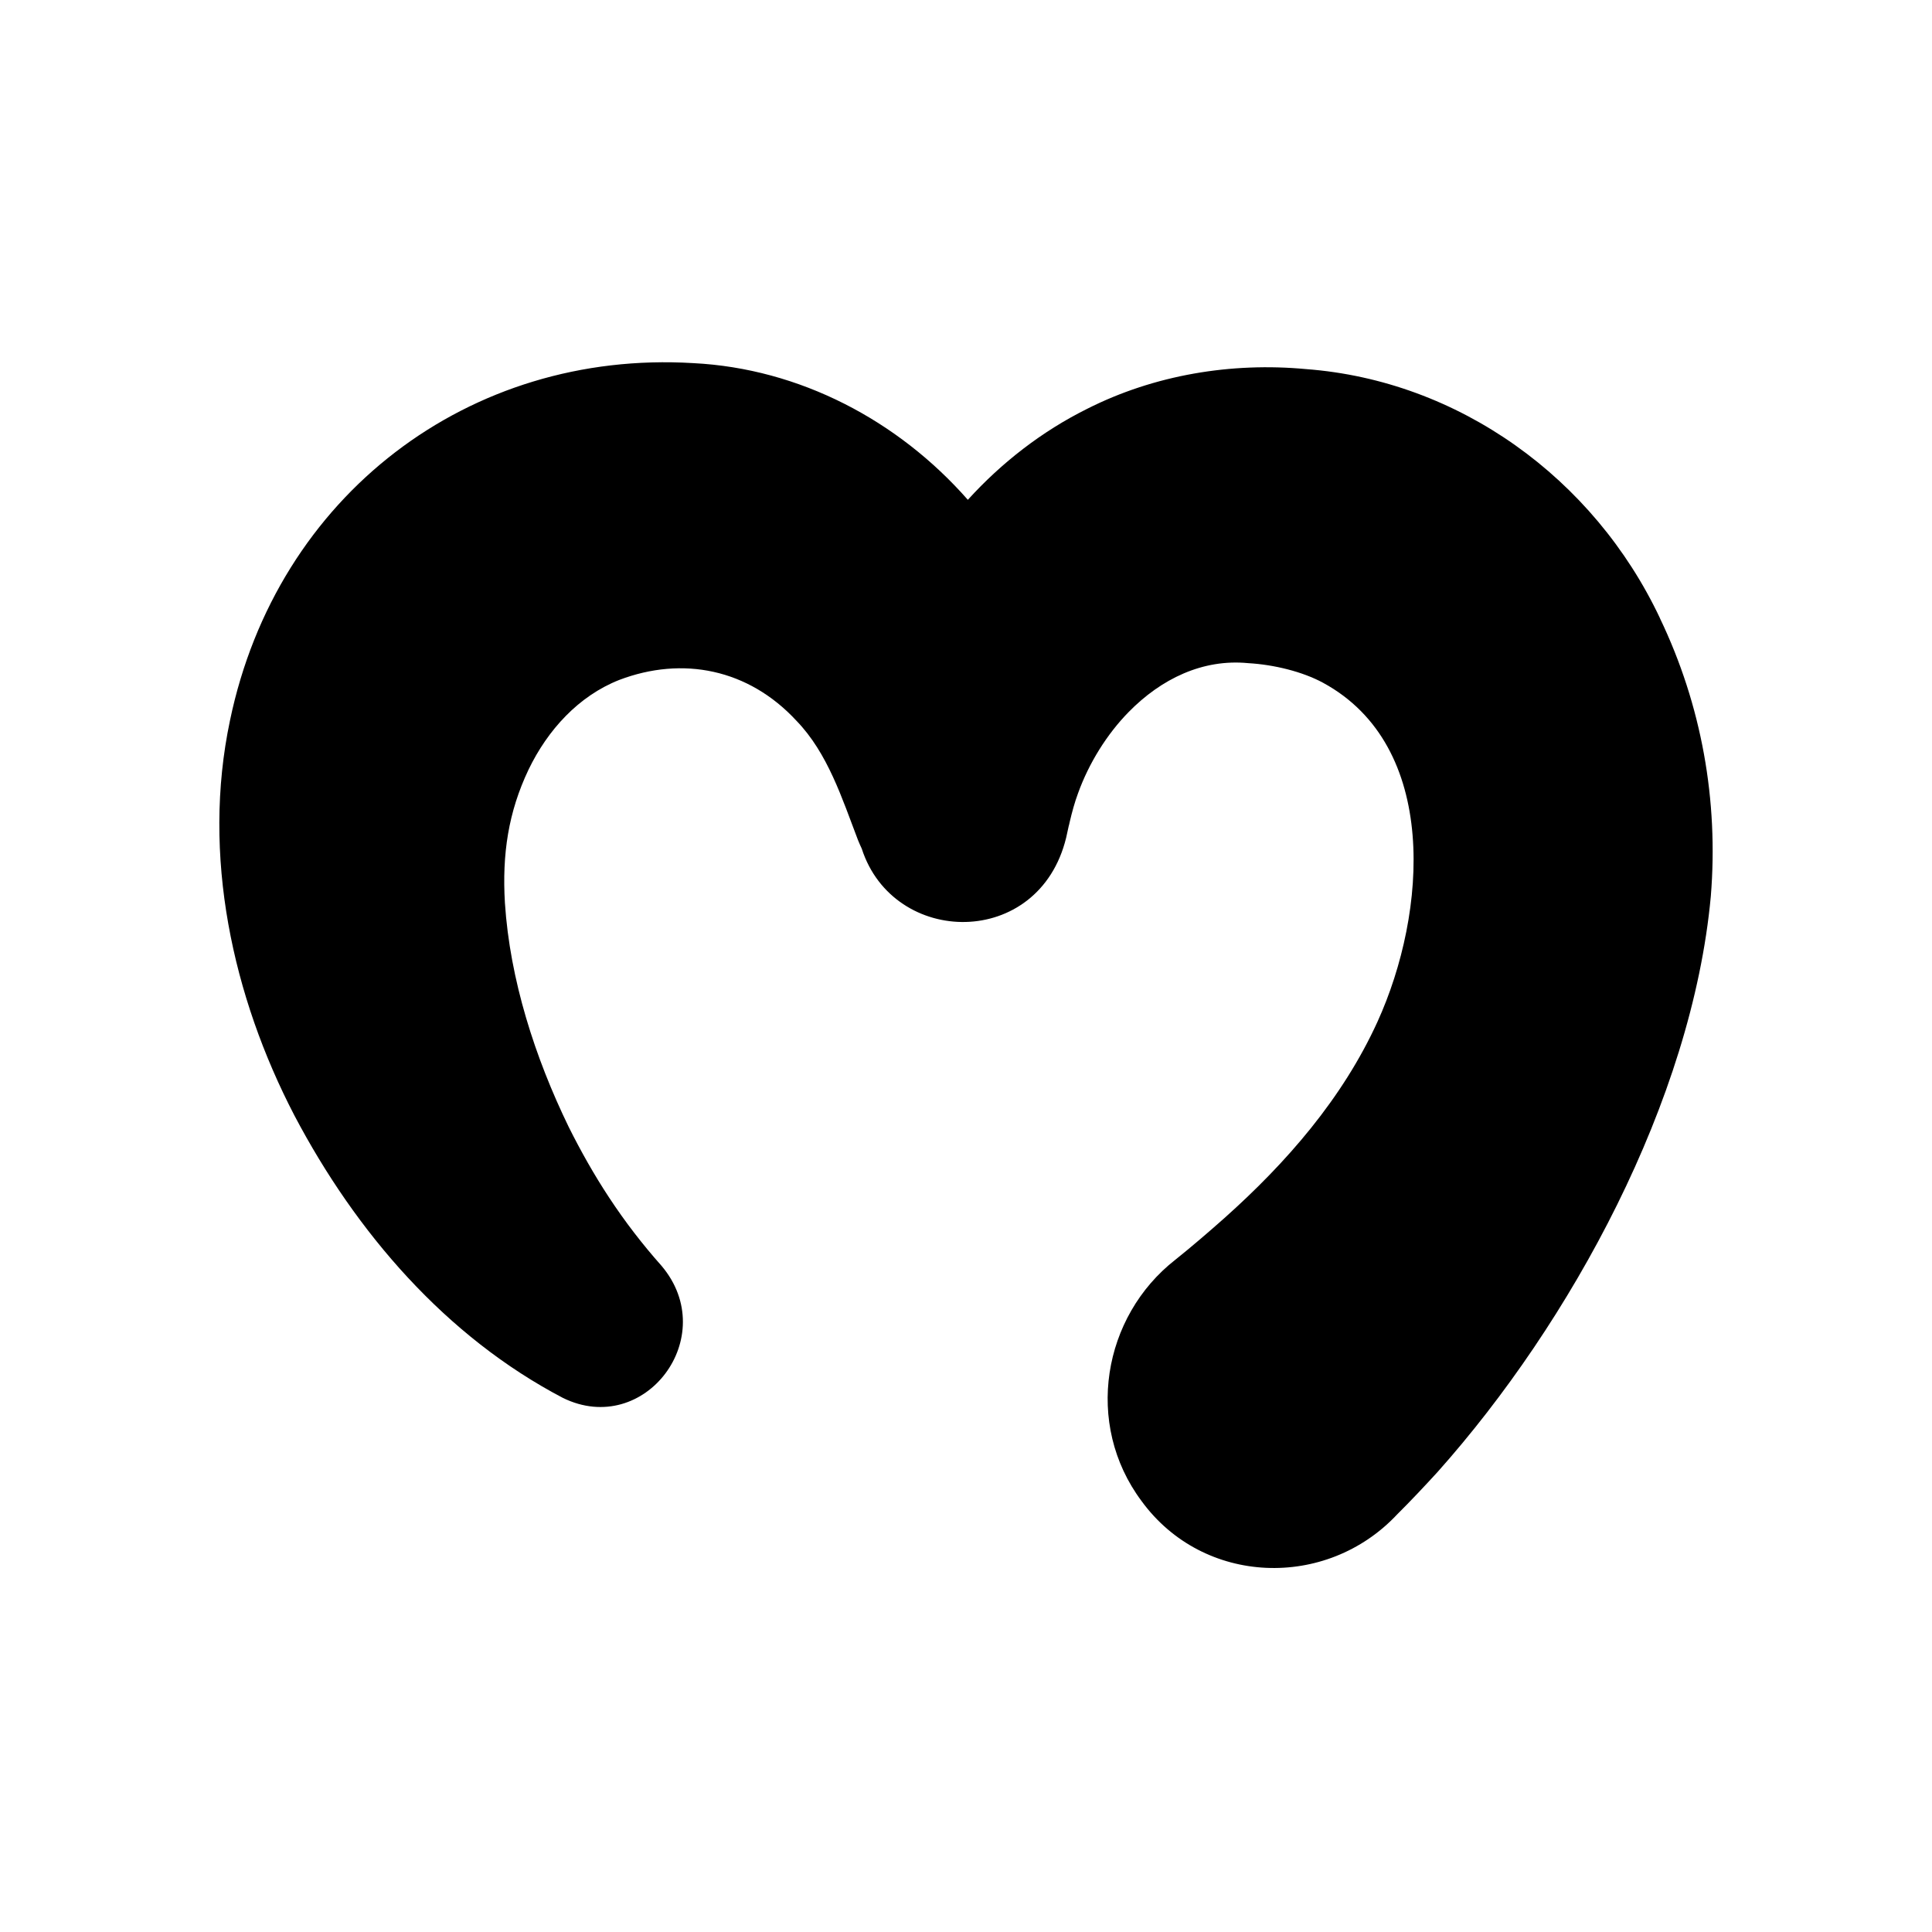 <svg xmlns="http://www.w3.org/2000/svg" width="64" height="64" viewBox="0 0 64 64" fill="none"><g clip-path="url(#clip0_1383_3028)"><path d="M54.988 20.477C52.792 15.827 48.314 12.607 43.266 12.227C40.793 11.996 38.241 12.416 36.011 13.544C34.514 14.289 33.181 15.324 32.061 16.557C29.751 13.928 26.487 12.206 22.964 12.029C15.558 11.581 9.175 16.395 7.619 23.865C6.674 28.34 7.705 33.012 9.751 36.948C11.794 40.831 14.775 44.282 18.652 46.31C21.359 47.633 23.896 44.279 21.916 41.934C21.285 41.225 20.704 40.471 20.174 39.665C19.682 38.918 19.239 38.133 18.838 37.329C17.723 35.035 16.891 32.453 16.726 29.91C16.629 28.293 16.84 26.901 17.509 25.494C18.141 24.182 19.167 23.054 20.513 22.524C22.608 21.727 24.793 22.156 26.384 23.877C27.419 24.946 27.892 26.442 28.42 27.823C28.46 27.923 28.503 28.02 28.547 28.114C29.599 31.37 34.418 31.453 35.318 27.749C35.346 27.624 35.373 27.496 35.402 27.367C35.408 27.346 35.413 27.328 35.418 27.307C35.423 27.286 35.427 27.265 35.432 27.243C35.509 26.913 35.598 26.582 35.713 26.274C36.071 25.28 36.668 24.322 37.385 23.59C38.466 22.486 39.843 21.82 41.351 21.968C42.194 22.016 43.146 22.247 43.832 22.62C47.681 24.716 47.28 30.222 45.63 33.849C44.471 36.39 42.615 38.517 40.556 40.354C40.047 40.806 39.466 41.306 38.939 41.727C36.526 43.609 35.908 47.171 37.816 49.725C39.862 52.531 43.937 52.667 46.278 50.171C46.738 49.714 47.182 49.241 47.619 48.764C52.036 43.812 56.049 36.463 56.673 29.69C56.931 26.523 56.37 23.359 54.986 20.477H54.988Z" fill="url(#paint0_radial_1383_3028)" style=""></path></g><defs><radialGradient id="paint0_radial_1383_3028" cx="0" cy="0" r="1" gradientUnits="userSpaceOnUse" gradientTransform="translate(41.33 47.18) rotate(-131.427) scale(41.061 62.322)"><stop offset="0" stop-color="#33FFCC" style="stop-color:#33FFCC;stop-color:color(display-p3 0.2 1 0.8);stop-opacity:1;"></stop><stop offset="1" stop-color="#0F7FFF" style="stop-color:#0F7FFF;stop-color:color(display-p3 0.059 0.498 1);stop-opacity:1;"></stop></radialGradient><clipPath id="clip0_1383_3028"><rect width="49.469" height="40" fill="white" style="fill:white;fill-opacity:1;" transform="translate(7.266 12)"></rect></clipPath></defs></svg>